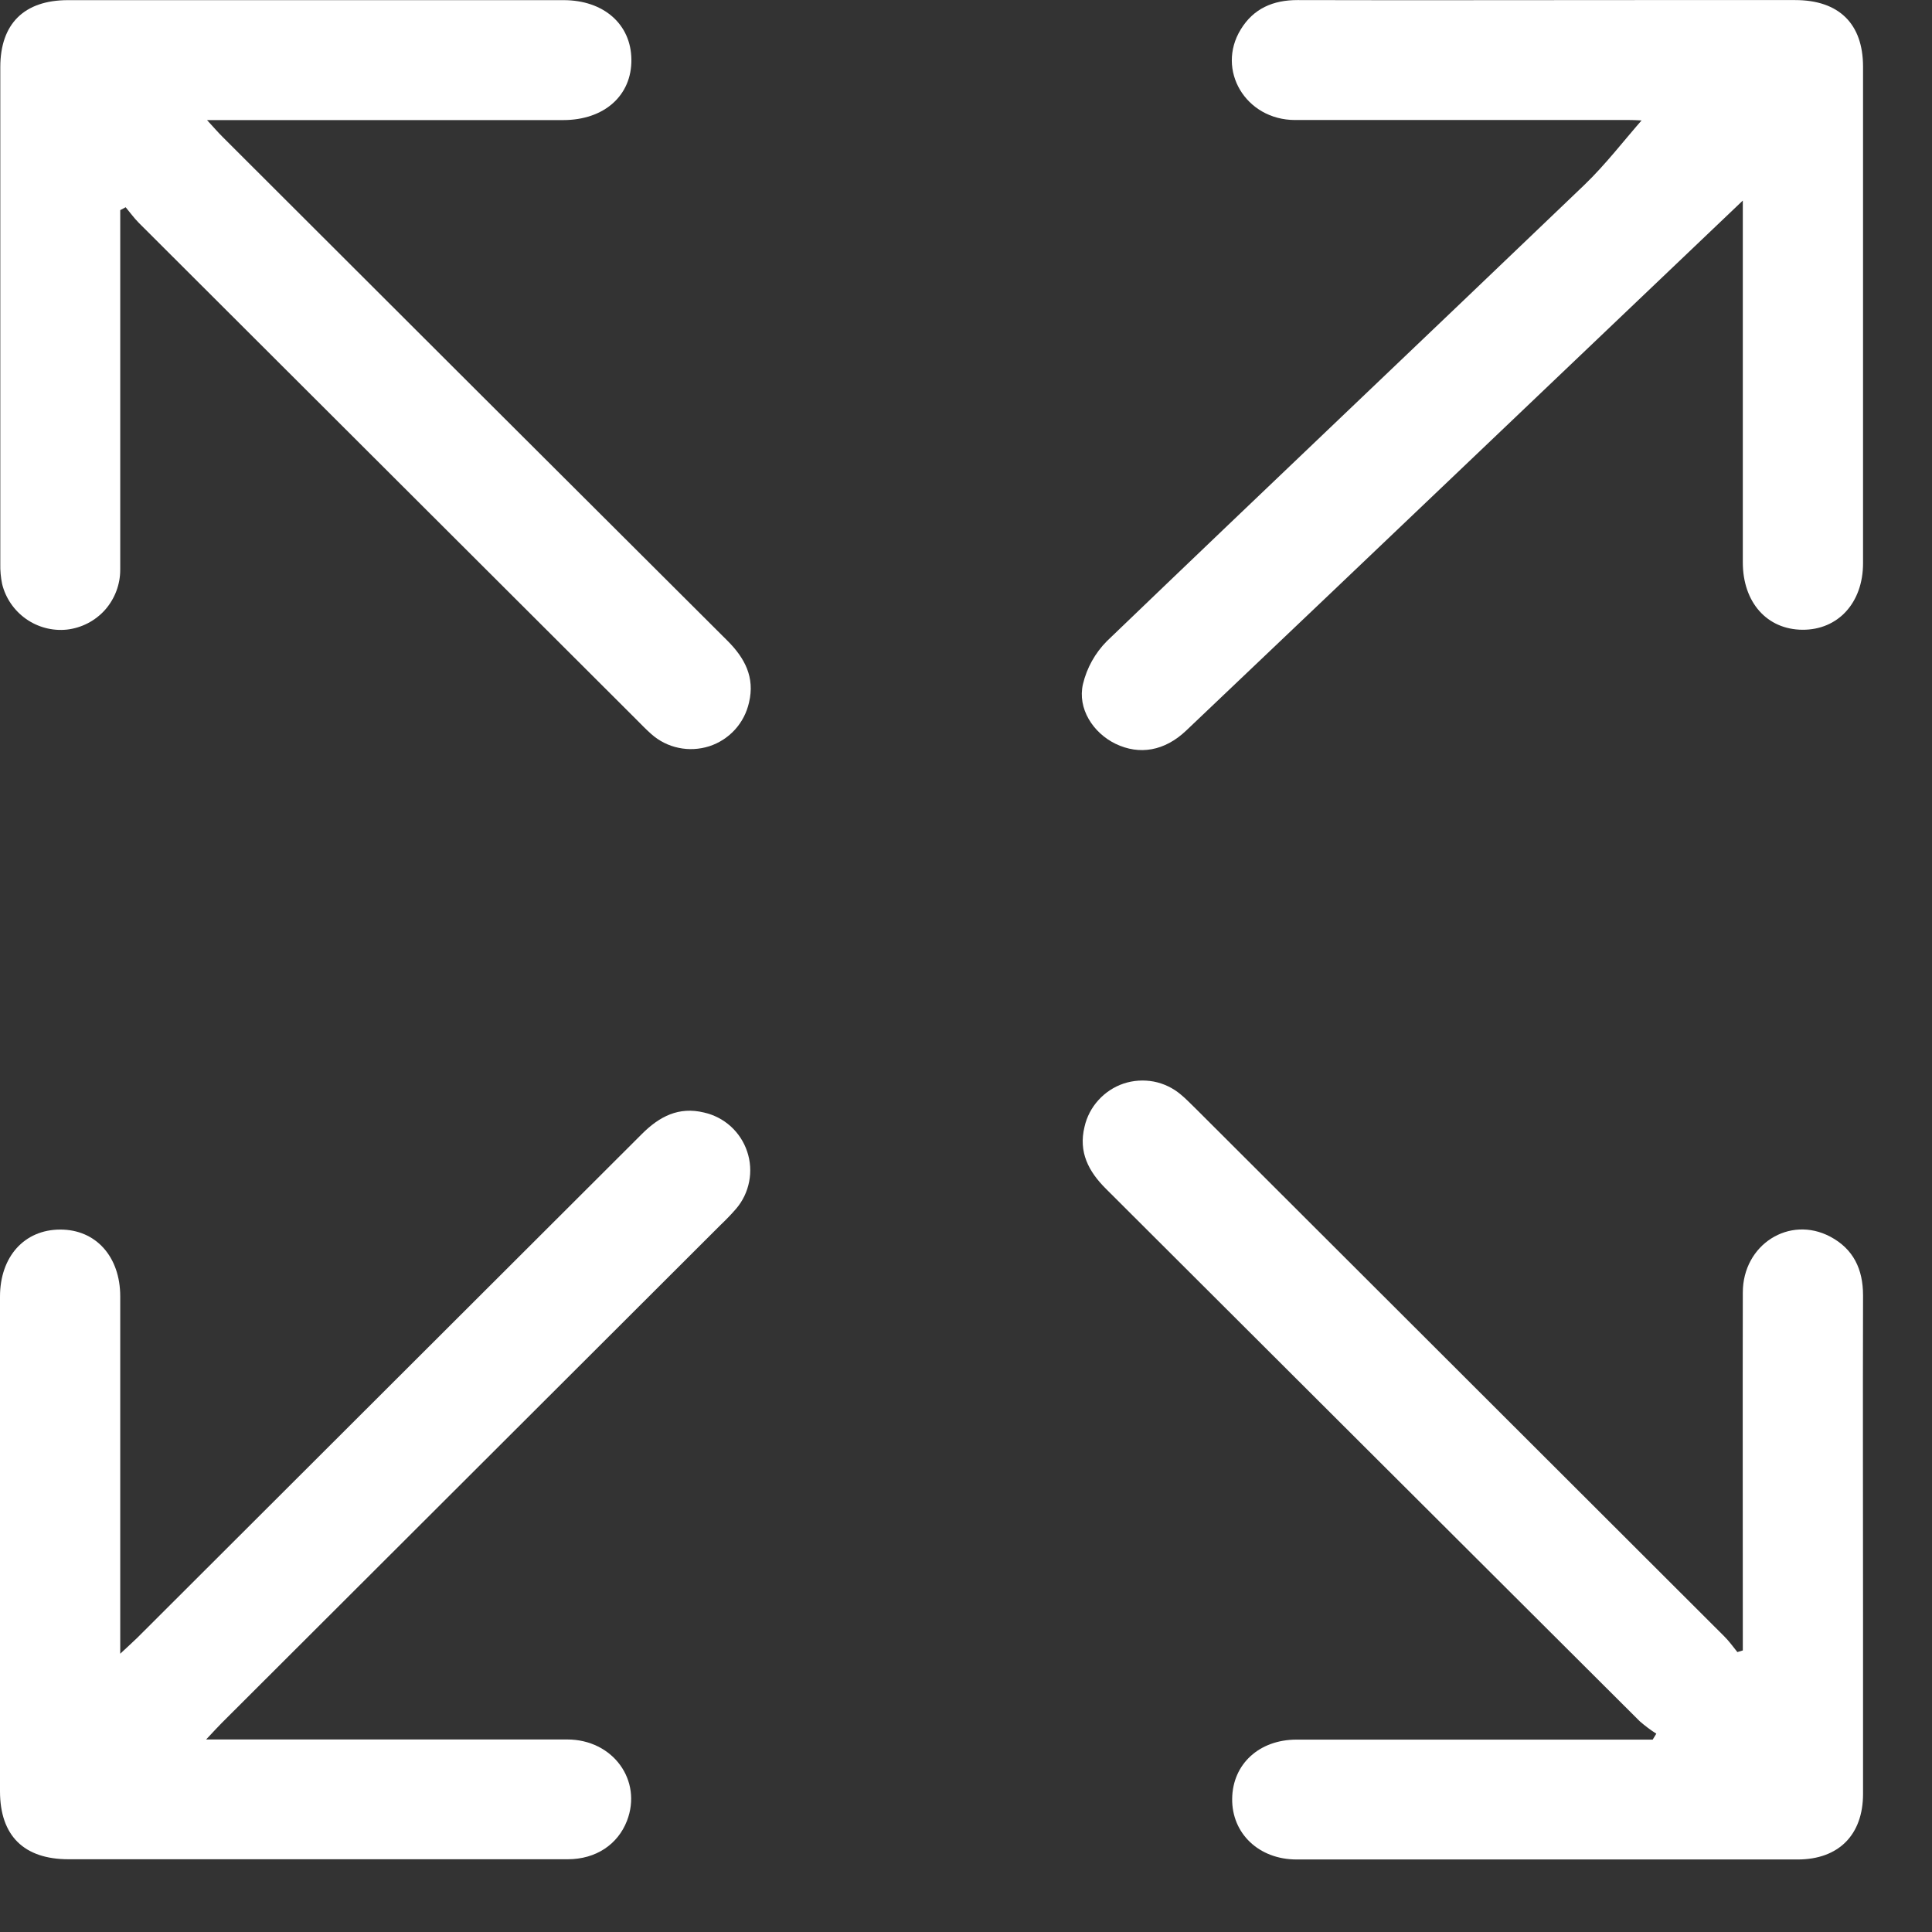 <svg width="26" height="26" viewBox="0 0 26 26" fill="none" xmlns="http://www.w3.org/2000/svg">
<rect x="0" y="0" width="26" height="26" fill="#333333" stroke="none"/>
<g clip-path="url(#clip0_356_44)">
<path d="M22.29 23.331C22.212 23.282 22.139 23.226 22.069 23.166C19.673 20.777 17.278 18.389 14.884 15.999C14.648 15.764 14.512 15.504 14.595 15.164C14.625 15.03 14.69 14.906 14.782 14.805C14.874 14.703 14.991 14.626 15.121 14.582C15.251 14.539 15.391 14.53 15.526 14.555C15.661 14.581 15.787 14.642 15.891 14.73C15.963 14.789 16.026 14.857 16.094 14.922C18.463 17.287 20.833 19.653 23.203 22.02C23.271 22.087 23.322 22.161 23.381 22.233L23.454 22.211V21.959C23.454 20.438 23.451 18.916 23.454 17.394C23.454 16.749 24.081 16.352 24.63 16.642C24.943 16.808 25.072 17.081 25.072 17.432C25.068 18.895 25.072 20.357 25.072 21.82C25.072 22.593 25.072 23.367 25.072 24.141C25.072 24.693 24.743 25.023 24.195 25.024C21.946 25.024 19.697 25.024 17.449 25.024C16.941 25.024 16.576 24.673 16.582 24.206C16.588 23.738 16.948 23.412 17.446 23.411C18.954 23.411 20.462 23.411 21.969 23.411H22.241L22.29 23.331Z" fill="white"/>
<path d="M23.454 2.699L19.766 6.213C18.499 7.421 17.231 8.627 15.963 9.832C15.674 10.107 15.335 10.165 15.013 10.01C14.708 9.862 14.498 9.534 14.574 9.206C14.626 8.988 14.737 8.789 14.895 8.629C17.03 6.578 19.18 4.541 21.318 2.492C21.608 2.214 21.854 1.89 22.12 1.588L22.187 1.626C22.101 1.622 22.013 1.615 21.926 1.615C20.427 1.615 18.928 1.615 17.429 1.615C16.763 1.615 16.364 0.941 16.697 0.397C16.869 0.114 17.134 -6.06458e-05 17.464 0.001C18.988 0.005 20.513 0.001 22.037 0.001H24.159C24.747 0.001 25.072 0.319 25.072 0.898C25.072 3.125 25.072 5.352 25.072 7.58C25.072 8.112 24.735 8.478 24.257 8.475C23.779 8.472 23.454 8.106 23.454 7.568C23.454 6.055 23.454 4.542 23.454 3.029V2.699Z" fill="white"/>
<path d="M1.618 22.255C1.721 22.158 1.788 22.099 1.851 22.037C4.114 19.779 6.376 17.52 8.638 15.261C8.874 15.025 9.134 14.889 9.475 14.972C9.608 15.002 9.732 15.066 9.834 15.158C9.935 15.25 10.012 15.367 10.055 15.497C10.099 15.627 10.108 15.766 10.082 15.901C10.056 16.036 9.996 16.162 9.907 16.266C9.841 16.342 9.771 16.415 9.698 16.484L2.984 23.187C2.926 23.245 2.871 23.306 2.774 23.409H3.085C4.601 23.409 6.117 23.409 7.633 23.409C8.249 23.409 8.648 23.96 8.437 24.505C8.313 24.823 8.019 25.02 7.643 25.021C6.717 25.021 5.791 25.021 4.865 25.021H0.923C0.321 25.021 0.001 24.704 0 24.107C0 21.888 0 19.669 0 17.45C0 16.911 0.328 16.548 0.809 16.547C1.29 16.545 1.618 16.912 1.618 17.446C1.618 18.942 1.618 20.438 1.618 21.934V22.255Z" fill="white"/>
<path d="M1.618 2.828V4.437C1.618 5.515 1.618 6.589 1.618 7.664C1.619 7.864 1.546 8.057 1.414 8.207C1.281 8.356 1.097 8.451 0.899 8.473C0.704 8.493 0.509 8.441 0.35 8.329C0.19 8.216 0.076 8.05 0.029 7.861C0.01 7.77 0.002 7.678 0.004 7.586C0.004 5.359 0.004 3.132 0.004 0.904C0.004 0.32 0.325 0.003 0.912 0.002H7.585C8.124 0.002 8.492 0.326 8.497 0.8C8.503 1.285 8.132 1.616 7.579 1.616C6.088 1.616 4.597 1.616 3.107 1.616H2.786C2.878 1.717 2.936 1.783 2.998 1.845C5.26 4.105 7.523 6.363 9.787 8.62C10.023 8.855 10.161 9.114 10.08 9.454C10.049 9.591 9.984 9.717 9.89 9.82C9.796 9.923 9.677 10 9.544 10.043C9.411 10.085 9.269 10.093 9.133 10.064C8.996 10.036 8.87 9.972 8.765 9.879C8.689 9.812 8.62 9.739 8.548 9.667C6.322 7.445 4.095 5.222 1.868 2.999C1.801 2.931 1.75 2.859 1.691 2.789L1.618 2.828Z" fill="white"/>
</g>
<defs>
<clipPath id="clip0_356_44">
<rect width="25.074" height="25.025" fill="white"/>
</clipPath>
</defs>
</svg>
